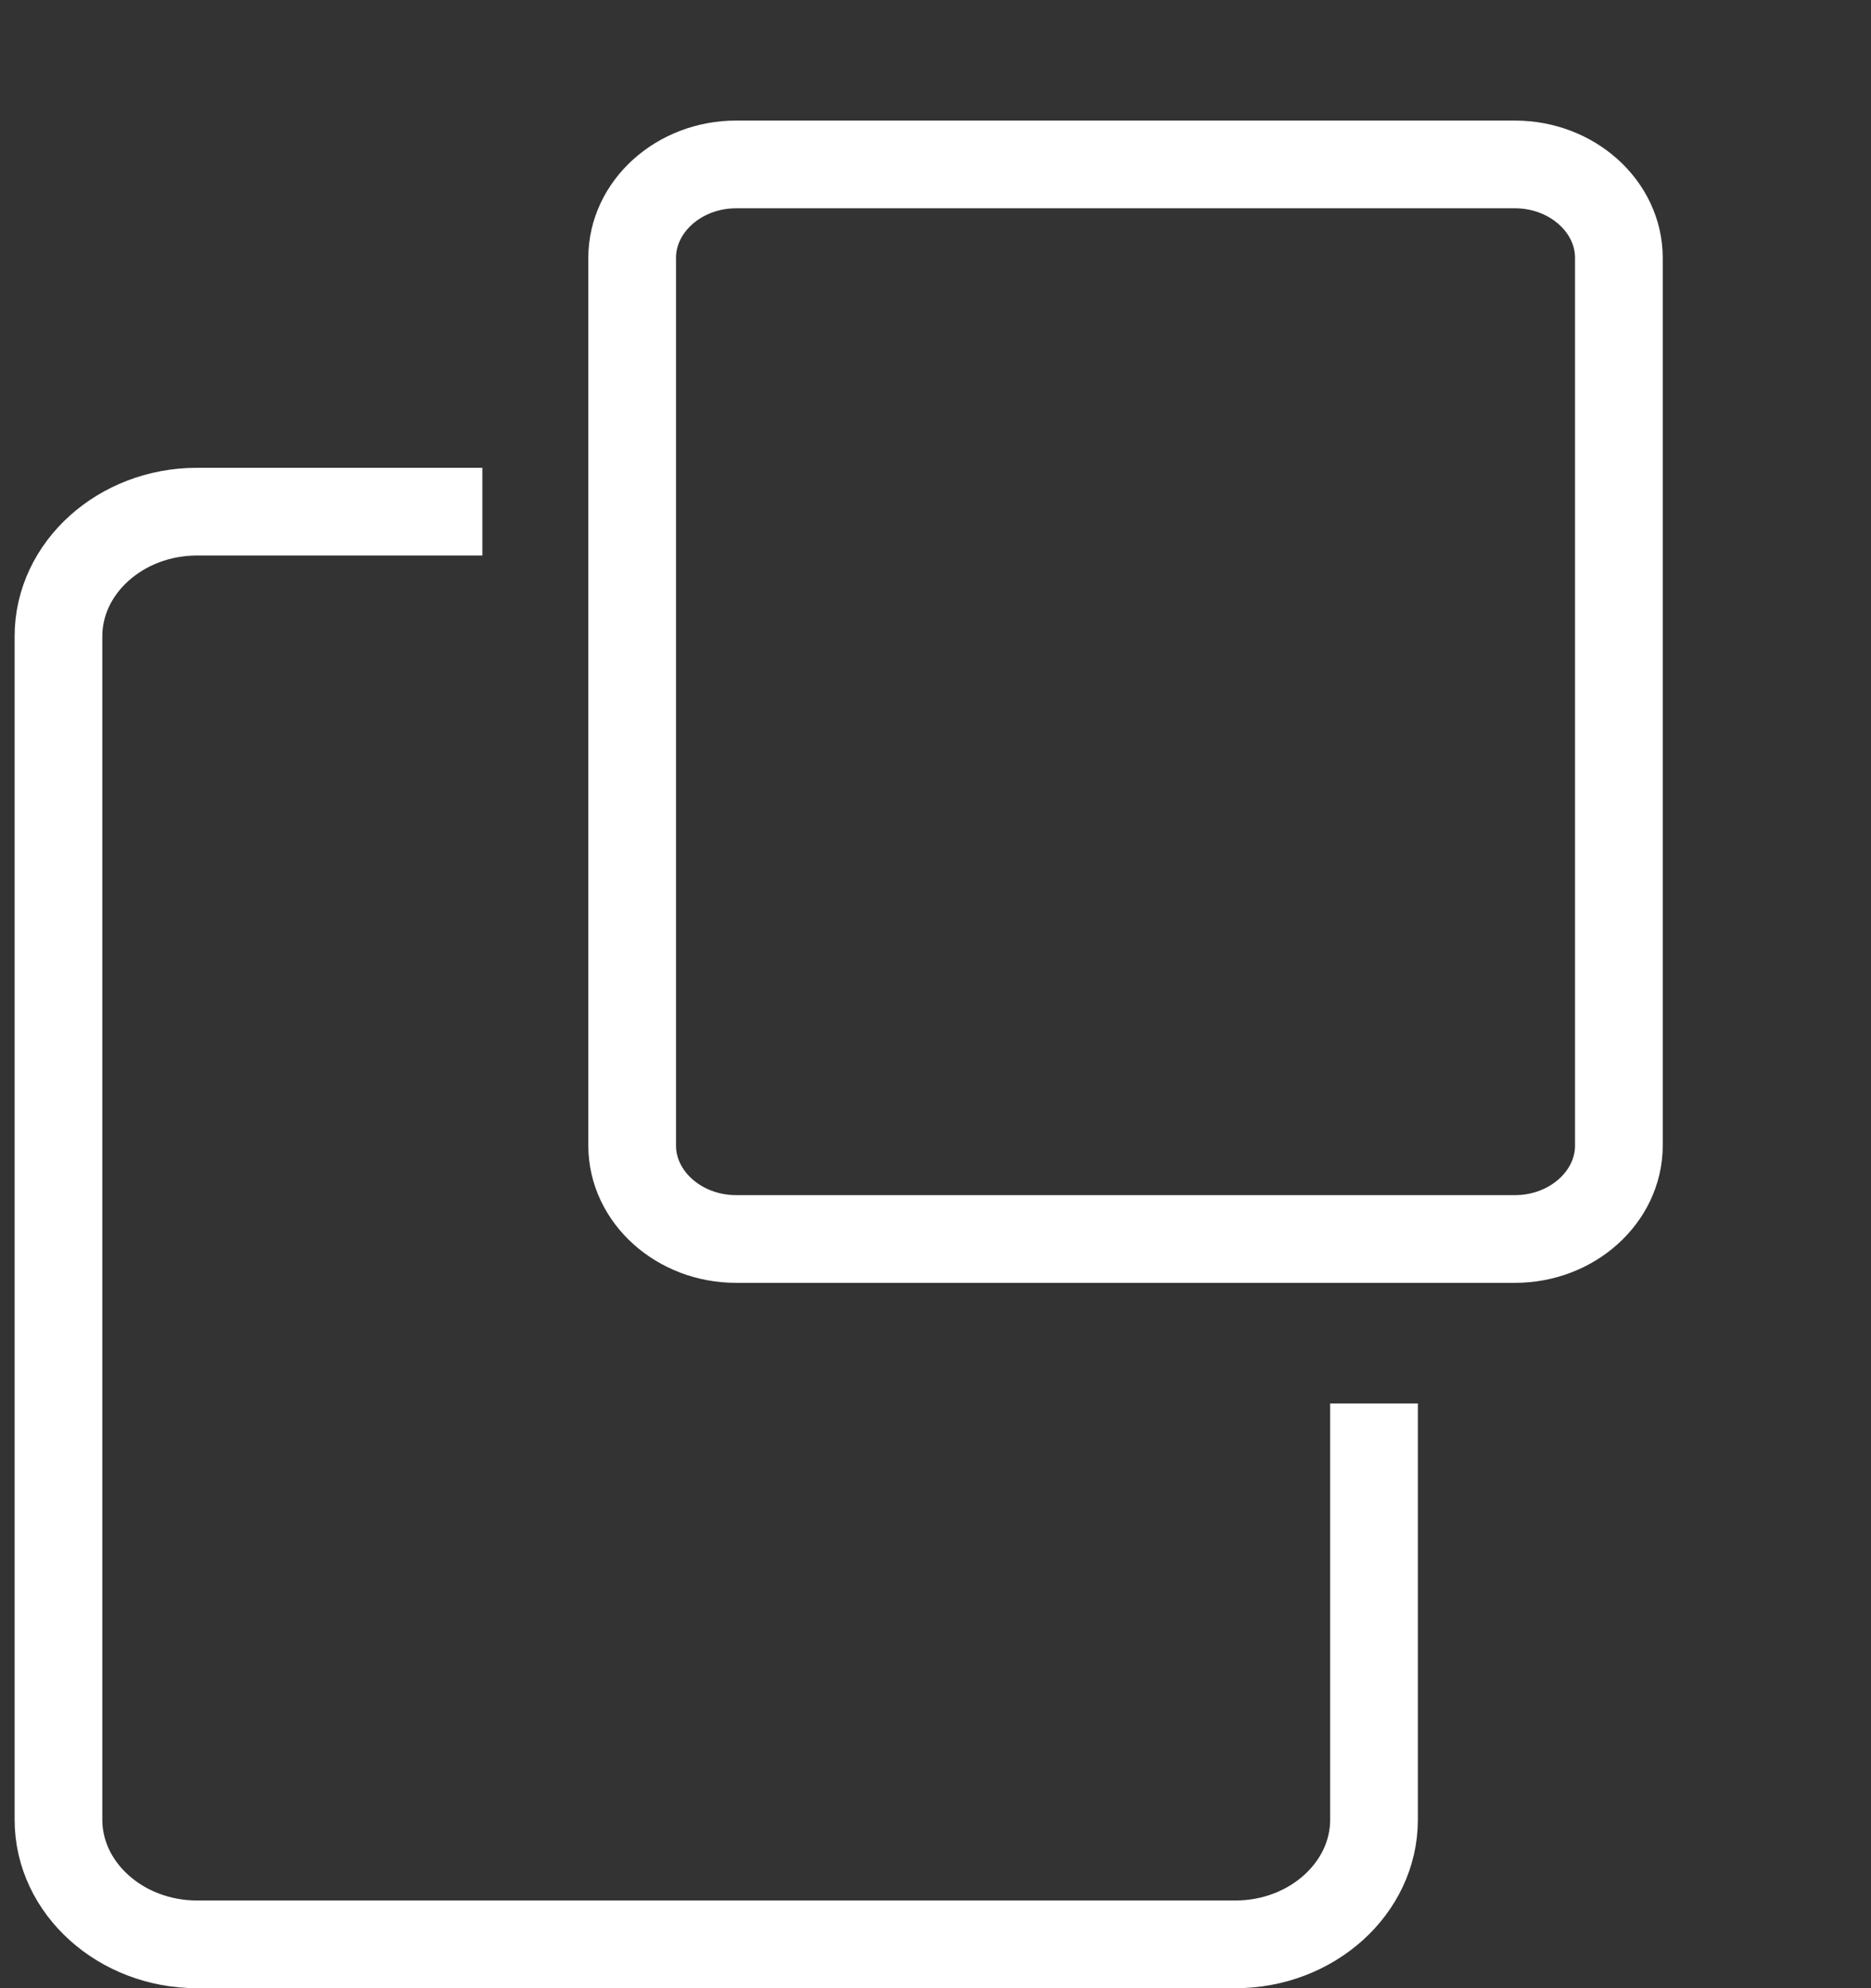 <svg width="32" height="34" viewBox="0 0 32 34" fill="none" xmlns="http://www.w3.org/2000/svg">
<rect x="0" y="0" width="32" height="34" fill="#333333" stroke="none"/>
<path d="M8.25 8.75H3.368C2.066 8.75 1 9.709 1 10.88V31.12C1 32.291 2.066 33.25 3.368 33.25H21.132C22.434 33.25 23.5 32.291 23.5 31.12V24" stroke="white" stroke-width="1.5" stroke-miterlimit="10" stroke-linejoin="round"/>
<path d="M27.688 19.59C27.688 20.468 26.888 21.188 25.911 21.188H12.589C11.612 21.188 10.812 20.468 10.812 19.59V4.41C10.812 3.532 11.612 2.812 12.589 2.812H25.911C26.888 2.812 27.688 3.532 27.688 4.41V19.59Z" stroke="white" stroke-width="1.5" stroke-miterlimit="10" stroke-linejoin="round"/>
</svg>
